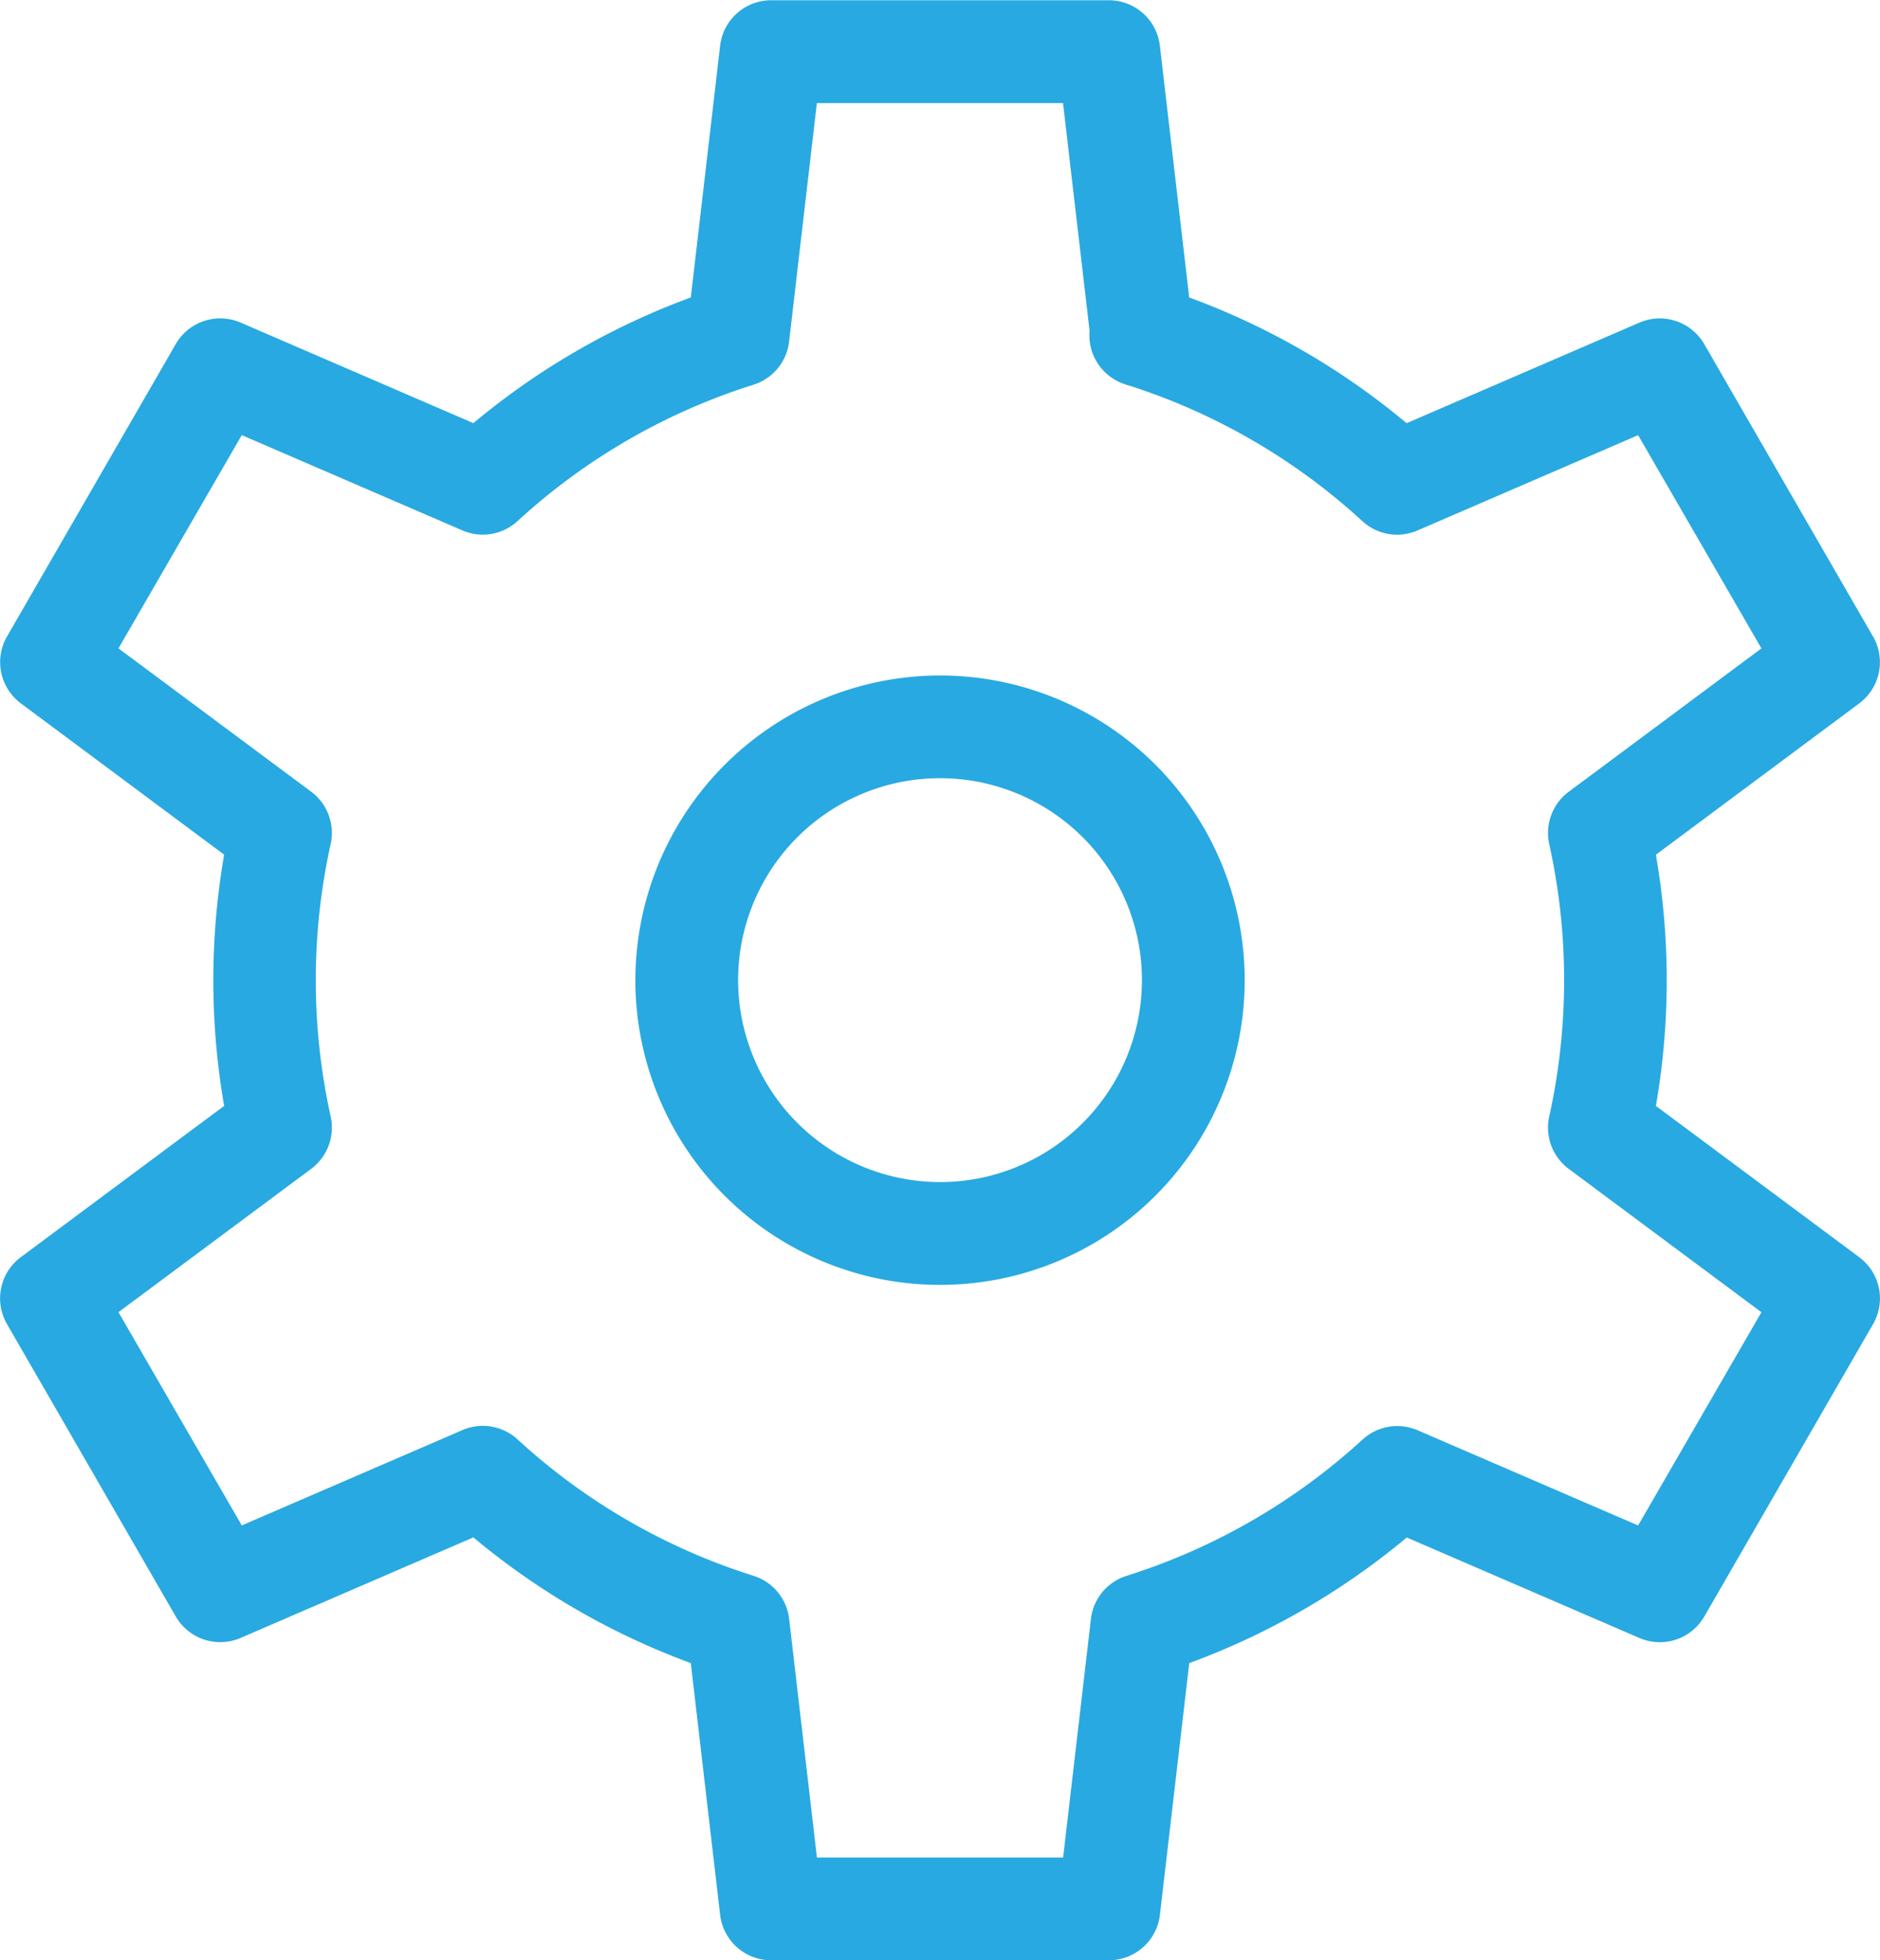 <svg xmlns="http://www.w3.org/2000/svg" width="36.593" height="38.15" viewBox="0 0 36.593 38.15"><g transform="translate(-6181.326 297.938)"><path d="M4.93-1A5.93,5.93,0,1,1-1,4.93,5.936,5.936,0,0,1,4.93-1Zm0,9.859A3.93,3.93,0,1,0,1,4.93,3.934,3.934,0,0,0,4.93,8.859Z" transform="translate(6194.693 -283.792)" fill="#28a9e1"/><path d="M83.962,329.454H77.389a1,1,0,0,1-.993-.884l-.571-4.9a14.249,14.249,0,0,1-4.232-2.446l-4.531,1.957a1,1,0,0,1-1.262-.418l-3.286-5.692a1,1,0,0,1,.269-1.3l3.959-2.945a14.291,14.291,0,0,1,0-4.889l-3.958-2.945a1,1,0,0,1-.269-1.3L65.8,298a1,1,0,0,1,1.262-.418l4.531,1.957a14.252,14.252,0,0,1,4.232-2.446l.571-4.9a1,1,0,0,1,.993-.884h6.573a1,1,0,0,1,.993.884l.571,4.9a14.262,14.262,0,0,1,4.232,2.447l4.531-1.957a1,1,0,0,1,1.262.418l3.286,5.692a1,1,0,0,1-.269,1.3l-3.958,2.945a14.291,14.291,0,0,1,0,4.889l3.959,2.945a1,1,0,0,1,.269,1.3l-3.286,5.692a1,1,0,0,1-1.262.418l-4.529-1.956a14.307,14.307,0,0,1-4.234,2.445l-.571,4.9A1,1,0,0,1,83.962,329.454Zm-5.682-2h4.792l.541-4.643a1,1,0,0,1,.695-.839A12.259,12.259,0,0,0,88.9,319.32a1,1,0,0,1,1.072-.181l4.292,1.853,2.4-4.15-3.751-2.79a1,1,0,0,1-.379-1.02,12.27,12.27,0,0,0,0-5.3,1,1,0,0,1,.379-1.019l3.751-2.79-2.4-4.15-4.281,1.849a1,1,0,0,1-1.087-.176,12.216,12.216,0,0,0-4.551-2.642q-.043-.011-.084-.027a1,1,0,0,1-.674-1.034l-.517-4.433H78.279l-.541,4.643a1,1,0,0,1-.695.839,12.2,12.2,0,0,0-4.59,2.653,1,1,0,0,1-1.087.176l-4.281-1.849-2.4,4.15,3.751,2.79a1,1,0,0,1,.379,1.019,12.27,12.27,0,0,0,0,5.3,1,1,0,0,1-.379,1.02l-3.751,2.79,2.4,4.15,4.269-1.844a1,1,0,0,1,1.1.171,12.2,12.2,0,0,0,4.59,2.653,1,1,0,0,1,.695.839Z" transform="translate(6118.947 -589.242)" fill="#28a9e1"/></g></svg>
